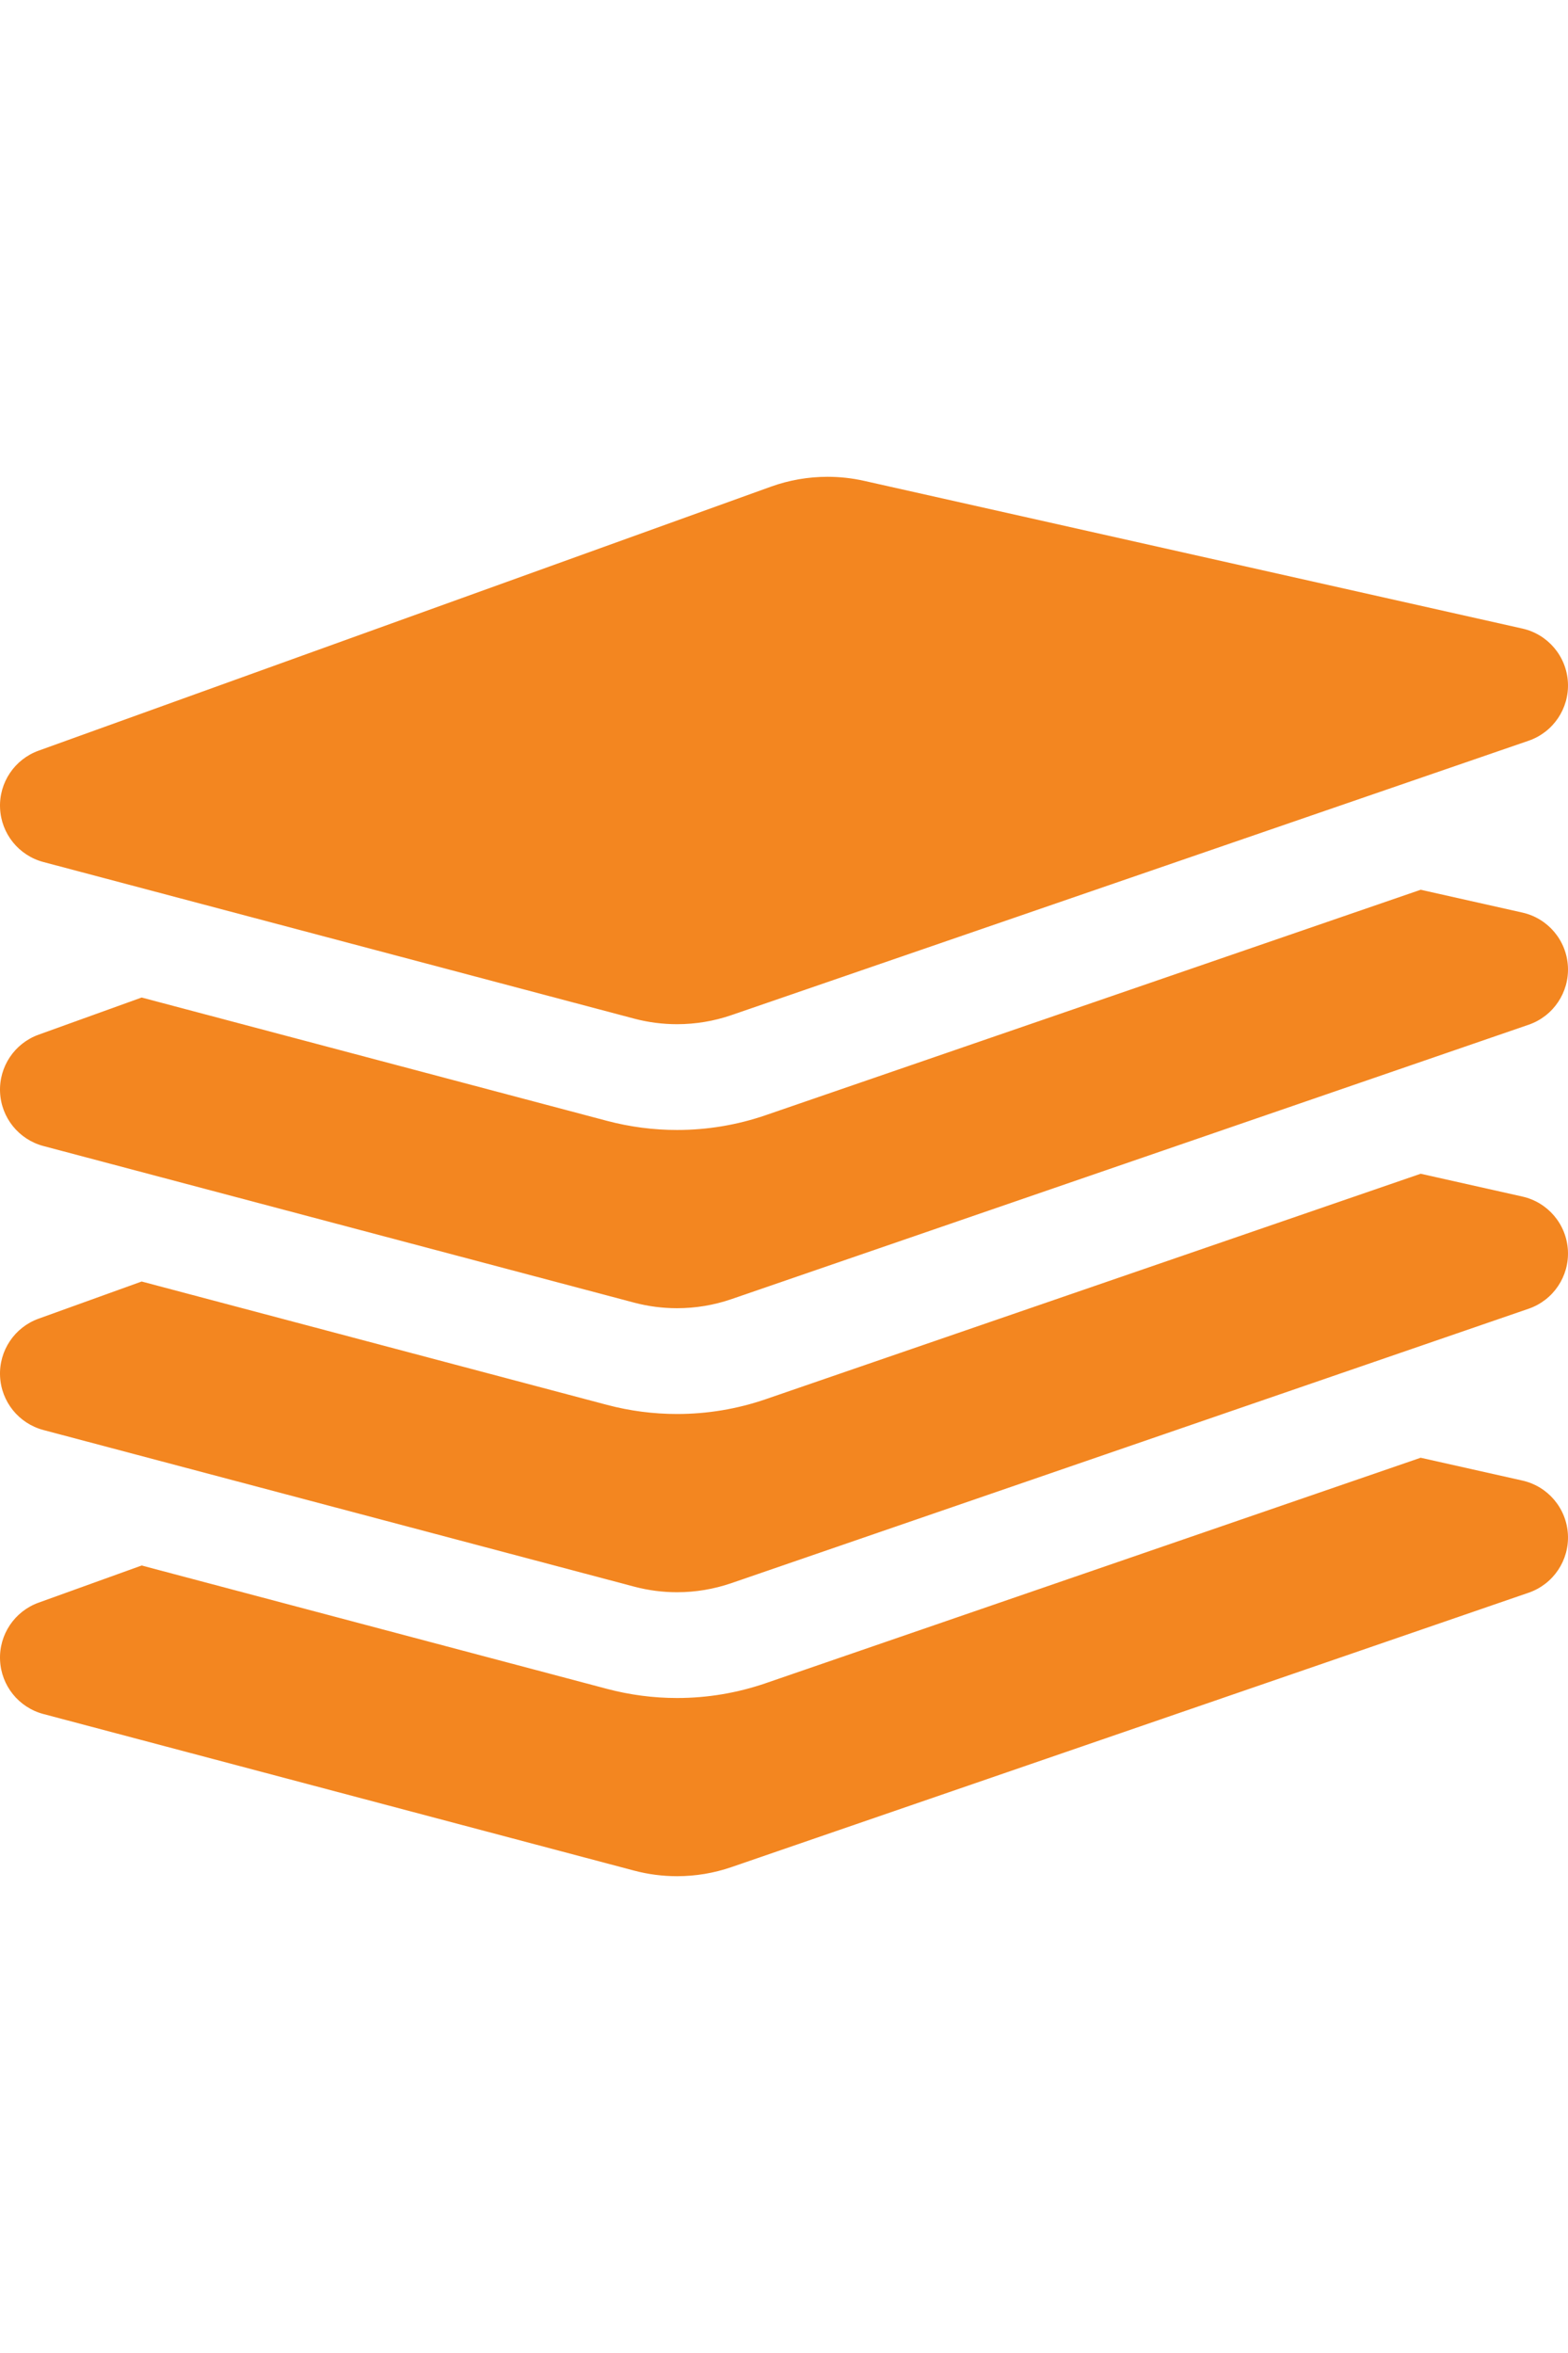 <?xml version="1.0" encoding="utf-8"?>
<!-- Generator: Adobe Illustrator 16.0.0, SVG Export Plug-In . SVG Version: 6.00 Build 0)  -->
<!DOCTYPE svg PUBLIC "-//W3C//DTD SVG 1.1//EN" "http://www.w3.org/Graphics/SVG/1.1/DTD/svg11.dtd">
<svg version="1.1" id="Capa_1" xmlns="http://www.w3.org/2000/svg" xmlns:xlink="http://www.w3.org/1999/xlink" x="0px" y="0px"
	 width="600px" height="900px" viewBox="0 0 600 900" enable-background="new 0 0 600 900" xml:space="preserve">
<g>
	<path fill="#F38620" d="M0.022,634.982c0.414,9.759,7.133,18.104,16.575,20.612l226.098,59.91
		c5.374,1.42,10.886,2.123,16.376,2.123c7.055,0,14.085-1.154,20.824-3.477l305.037-104.949
		c9.445-3.248,15.587-12.373,15.034-22.343c-0.551-9.974-7.663-18.36-17.405-20.555l-38.936-8.73L293.07,643.785
		c-10.966,3.775-22.402,5.688-34,5.688c-9.008,0-17.996-1.173-26.75-3.486L54.208,598.79l-39.449,14.214
		C5.574,616.313-0.412,625.223,0.022,634.982z"/>
	<path fill="#F38620" d="M0.022,526.357c0.414,9.759,7.152,18.108,16.593,20.615l226.078,59.907
		c5.373,1.424,10.886,2.135,16.376,2.135c7.055,0,14.085-1.166,20.824-3.486l305.038-104.95
		c9.444-3.249,15.586-12.377,15.033-22.342c-0.55-9.978-7.663-18.363-17.404-20.558l-38.936-8.729L293.069,535.16
		c-10.966,3.774-22.402,5.68-34,5.68c-9.008,0-17.996-1.164-26.75-3.476L54.208,490.167l-39.449,14.215
		C5.574,507.689-0.412,516.6,0.022,526.357z"/>
	<path fill="#F38620" d="M293.07,426.524c-10.966,3.774-22.402,5.681-34,5.681c-9.008,0-17.996-1.165-26.75-3.477L54.208,381.542
		l-39.449,14.214c-9.184,3.309-15.17,12.219-14.736,21.979c0.414,9.757,7.152,18.104,16.593,20.613l226.078,59.908
		c5.373,1.422,10.886,2.125,16.376,2.125c7.055,0,14.085-1.156,20.824-3.476l305.038-104.952
		c9.444-3.25,15.586-12.377,15.033-22.342c-0.55-9.977-7.663-18.362-17.404-20.555l-38.936-8.733L293.07,426.524z"/>
	<path fill="#F38620" d="M16.597,329.715l226.098,59.909c5.374,1.421,10.886,2.124,16.376,2.124c7.055,0,14.085-1.156,20.824-3.477
		l305.037-104.949c9.445-3.251,15.587-12.376,15.034-22.343c-0.551-9.978-7.663-18.362-17.405-20.556l-251.897-56.501
		c-4.624-1.038-9.323-1.549-14.006-1.549c-7.369,0-14.696,1.262-21.692,3.783L14.758,287.123
		c-9.184,3.309-15.17,12.219-14.736,21.979C0.436,318.86,7.155,327.206,16.597,329.715z"/>
</g>
</svg>
